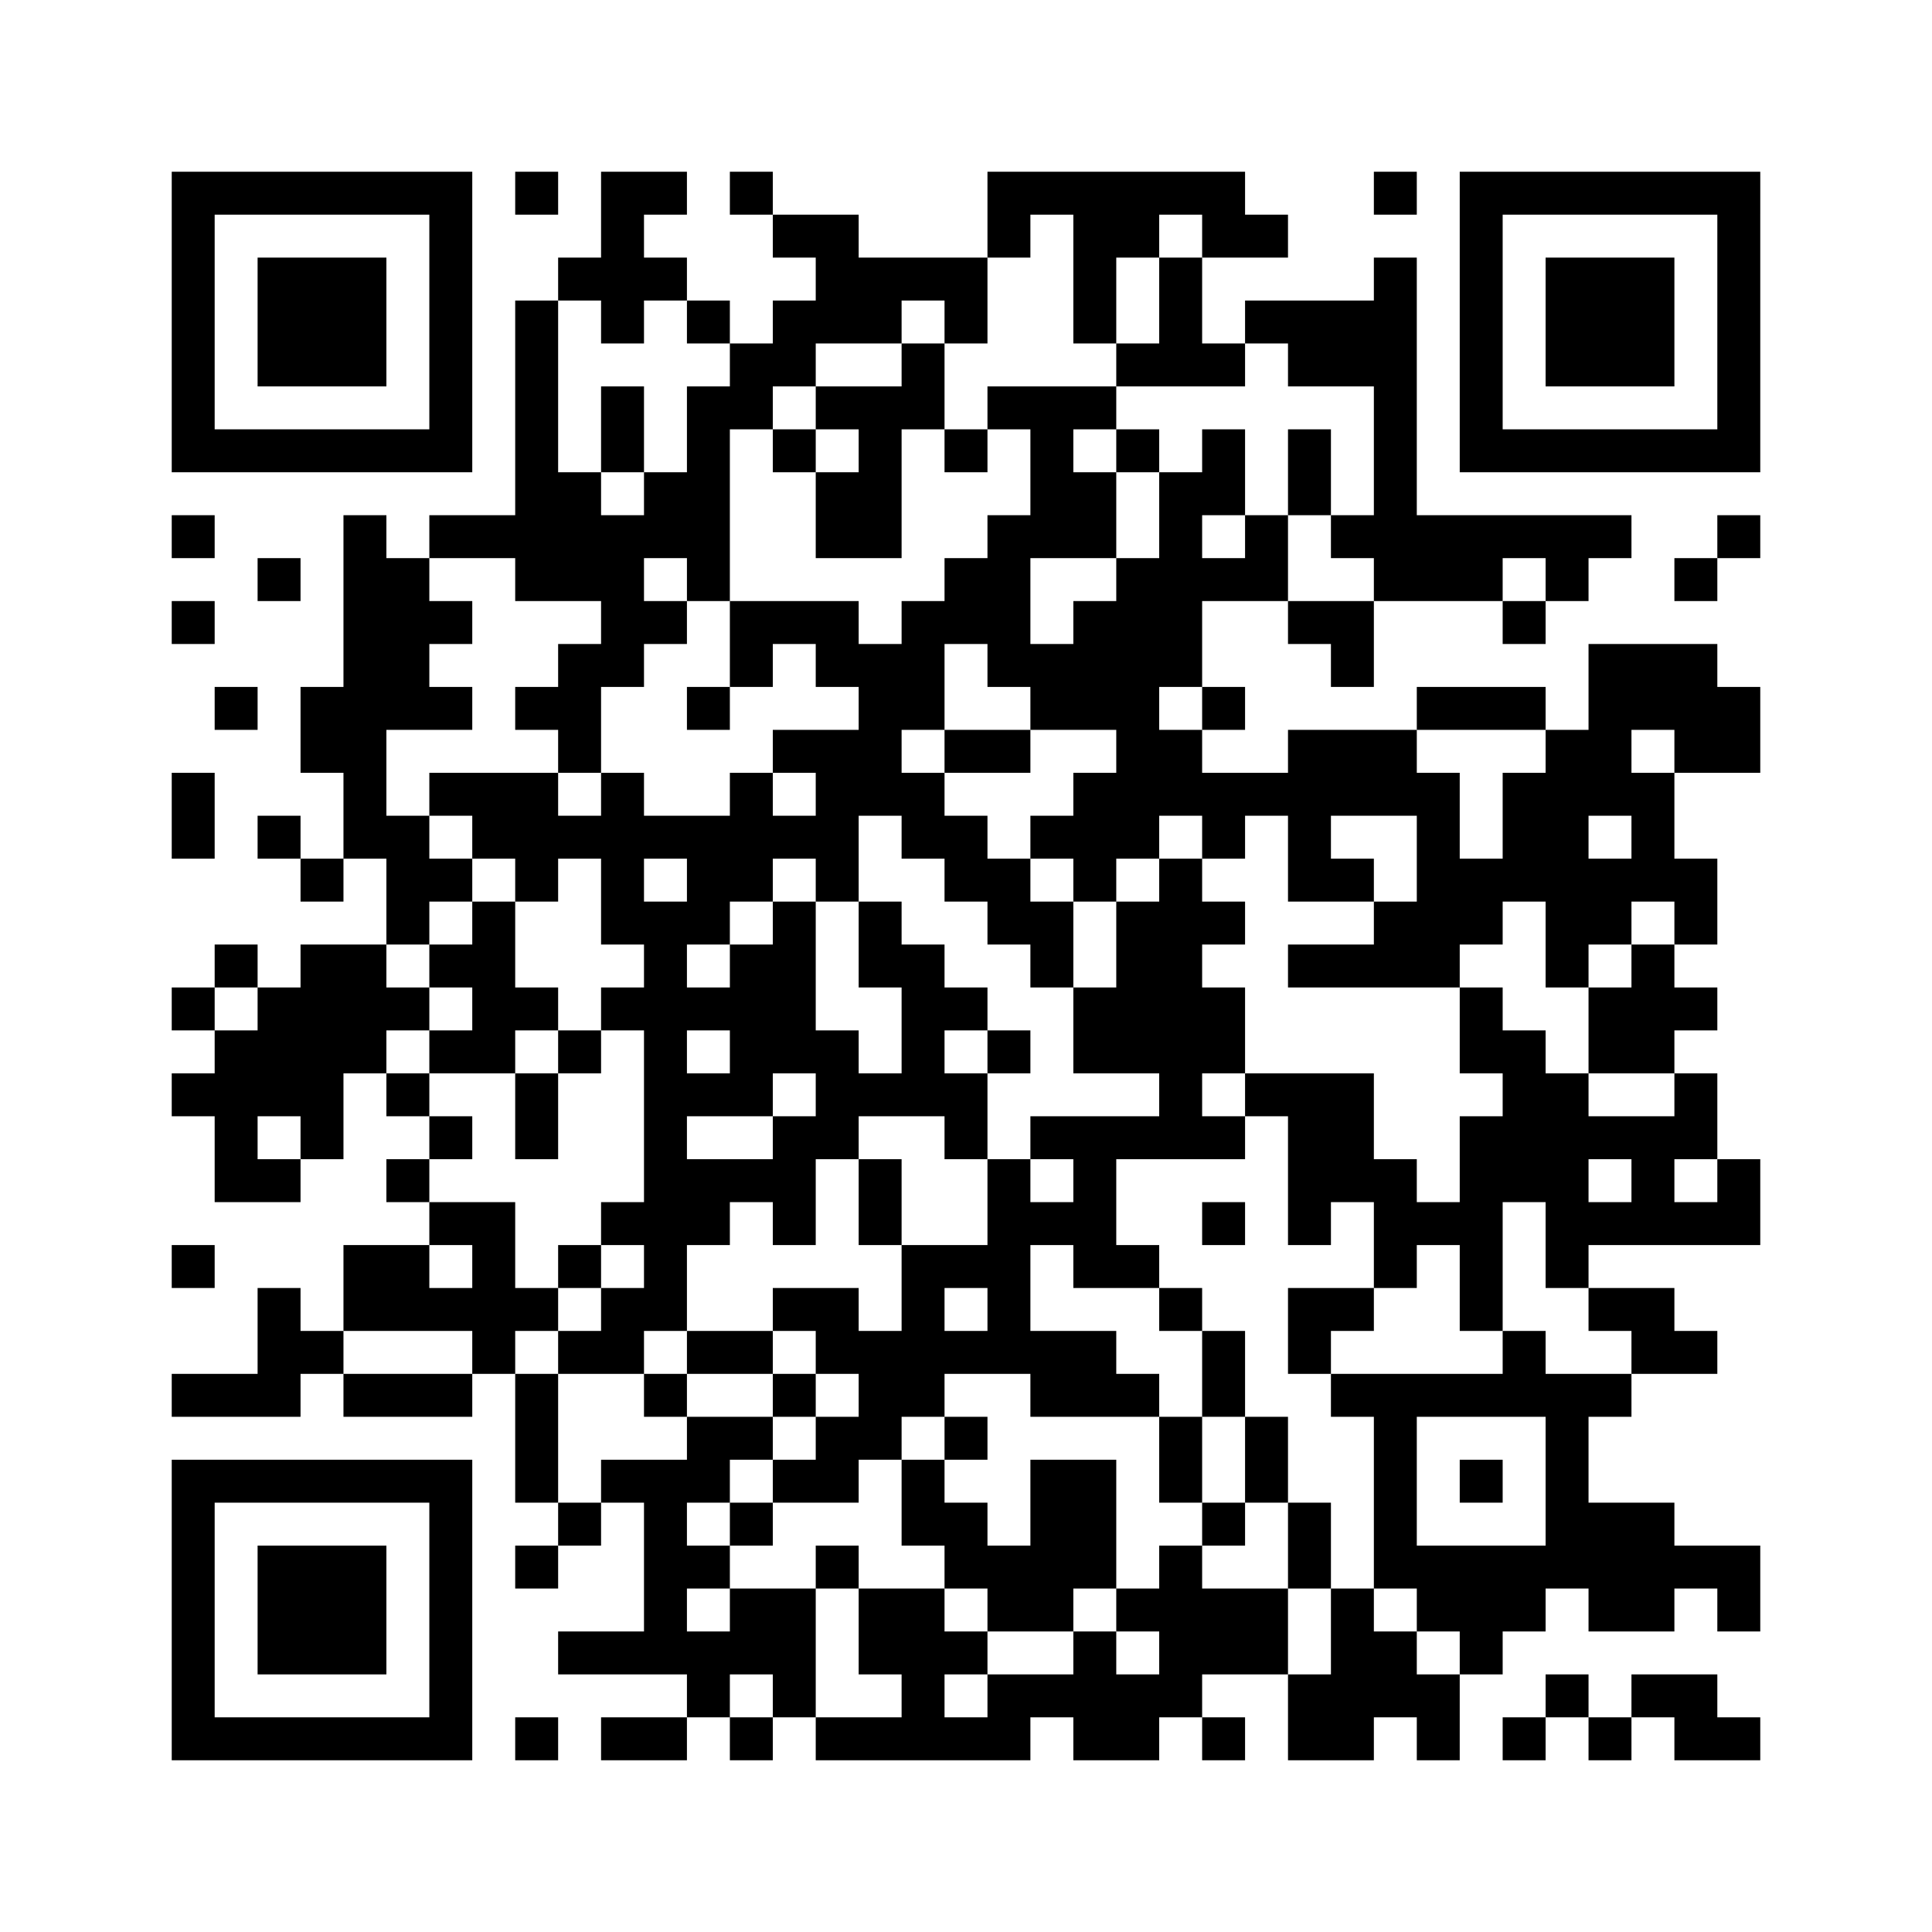 ﻿<?xml version="1.0" encoding="UTF-8"?>
<!DOCTYPE svg PUBLIC "-//W3C//DTD SVG 1.1//EN" "http://www.w3.org/Graphics/SVG/1.1/DTD/svg11.dtd">
<svg xmlns="http://www.w3.org/2000/svg" version="1.1" viewBox="0 0 45 45" stroke="none">
	<rect width="100%" height="100%" fill="#ffffff"/>
	<path d="M4,4h7v1h-7z M12,4h1v1h-1z M14,4h1v4h-1z M15,4h1v1h-1z M17,4h1v1h-1z M23,4h6v1h-6z M32,4h1v1h-1z M34,4h7v1h-7z M4,5h1v6h-1z M10,5h1v6h-1z M18,5h2v1h-2z M23,5h1v1h-1z M25,5h1v3h-1z M26,5h1v1h-1z M28,5h2v1h-2z M34,5h1v6h-1z M40,5h1v6h-1z M6,6h3v3h-3z M13,6h1v1h-1z M15,6h1v1h-1z M19,6h4v1h-4z M27,6h1v3h-1z M32,6h1v8h-1z M36,6h3v3h-3z M12,7h1v7h-1z M16,7h1v1h-1z M18,7h3v1h-3z M22,7h1v1h-1z M29,7h3v1h-3z M17,8h2v1h-2z M21,8h1v2h-1z M26,8h1v1h-1z M28,8h1v1h-1z M30,8h2v1h-2z M14,9h1v2h-1z M16,9h1v5h-1z M17,9h1v1h-1z M19,9h2v1h-2z M23,9h3v1h-3z M5,10h5v1h-5z M18,10h1v1h-1z M20,10h1v3h-1z M22,10h1v1h-1z M24,10h1v3h-1z M26,10h1v1h-1z M28,10h1v2h-1z M30,10h1v2h-1z M35,10h5v1h-5z M13,11h1v3h-1z M15,11h1v2h-1z M19,11h1v2h-1z M25,11h1v2h-1z M27,11h1v5h-1z M4,12h1v1h-1z M8,12h1v8h-1z M10,12h2v1h-2z M14,12h1v4h-1z M23,12h1v4h-1z M29,12h1v2h-1z M31,12h1v1h-1z M33,12h5v1h-5z M40,12h1v1h-1z M6,13h1v1h-1z M9,13h1v4h-1z M22,13h1v2h-1z M26,13h1v7h-1z M28,13h1v1h-1z M33,13h2v1h-2z M36,13h1v1h-1z M39,13h1v1h-1z M4,14h1v1h-1z M10,14h1v1h-1z M15,14h1v1h-1z M17,14h3v1h-3z M21,14h1v3h-1z M25,14h1v3h-1z M30,14h2v1h-2z M35,14h1v1h-1z M13,15h1v3h-1z M17,15h1v1h-1z M19,15h2v1h-2z M24,15h1v2h-1z M31,15h1v1h-1z M37,15h3v2h-3z M5,16h1v1h-1z M7,16h1v2h-1z M10,16h1v1h-1z M12,16h1v1h-1z M16,16h1v1h-1z M20,16h1v3h-1z M28,16h1v1h-1z M33,16h3v1h-3z M40,16h1v2h-1z M18,17h2v1h-2z M22,17h2v1h-2z M27,17h1v2h-1z M30,17h3v2h-3z M36,17h1v6h-1z M37,17h1v2h-1z M39,17h1v1h-1z M4,18h1v2h-1z M10,18h3v1h-3z M14,18h1v4h-1z M17,18h1v3h-1z M19,18h1v3h-1z M21,18h1v2h-1z M25,18h1v3h-1z M28,18h2v1h-2z M33,18h1v5h-1z M35,18h1v3h-1z M38,18h1v3h-1z M6,19h1v1h-1z M9,19h1v3h-1z M11,19h3v1h-3z M15,19h2v1h-2z M18,19h1v1h-1z M22,19h1v2h-1z M24,19h1v1h-1z M28,19h1v1h-1z M30,19h1v2h-1z M7,20h1v1h-1z M10,20h1v1h-1z M12,20h1v1h-1z M16,20h1v2h-1z M23,20h1v2h-1z M27,20h1v7h-1z M31,20h1v1h-1z M34,20h1v2h-1z M37,20h1v2h-1z M39,20h1v2h-1z M11,21h1v4h-1z M15,21h1v10h-1z M18,21h1v4h-1z M20,21h1v2h-1z M24,21h1v2h-1z M26,21h1v4h-1z M28,21h1v1h-1z M32,21h1v2h-1z M5,22h1v1h-1z M7,22h2v3h-2z M10,22h1v1h-1z M17,22h1v4h-1z M21,22h1v4h-1z M30,22h2v1h-2z M38,22h1v3h-1z M4,23h1v1h-1z M6,23h1v3h-1z M9,23h1v1h-1z M12,23h1v1h-1z M14,23h1v1h-1z M16,23h1v1h-1z M22,23h1v1h-1z M25,23h1v2h-1z M28,23h1v2h-1z M34,23h1v2h-1z M37,23h1v2h-1z M39,23h1v1h-1z M5,24h1v4h-1z M10,24h1v1h-1z M13,24h1v1h-1z M19,24h1v3h-1z M23,24h1v1h-1z M35,24h1v4h-1z M4,25h1v1h-1z M7,25h1v2h-1z M9,25h1v1h-1z M12,25h1v2h-1z M16,25h1v1h-1z M20,25h1v1h-1z M22,25h1v2h-1z M29,25h3v1h-3z M36,25h1v5h-1z M39,25h1v2h-1z M10,26h1v1h-1z M18,26h1v3h-1z M24,26h3v1h-3z M28,26h1v1h-1z M30,26h2v2h-2z M34,26h1v5h-1z M37,26h2v1h-2z M6,27h1v1h-1z M9,27h1v1h-1z M16,27h2v1h-2z M20,27h1v2h-1z M23,27h1v5h-1z M25,27h1v3h-1z M32,27h1v3h-1z M38,27h1v2h-1z M40,27h1v2h-1z M10,28h2v1h-2z M14,28h1v1h-1z M16,28h1v1h-1z M24,28h1v1h-1z M28,28h1v1h-1z M30,28h1v1h-1z M33,28h1v1h-1z M37,28h1v1h-1z M39,28h1v1h-1z M4,29h1v1h-1z M8,29h2v2h-2z M11,29h1v3h-1z M13,29h1v1h-1z M21,29h1v4h-1z M22,29h1v1h-1z M26,29h1v1h-1z M6,30h1v3h-1z M10,30h1v1h-1z M12,30h1v1h-1z M14,30h1v2h-1z M18,30h2v1h-2z M27,30h1v1h-1z M30,30h2v1h-2z M37,30h2v1h-2z M7,31h1v1h-1z M13,31h1v1h-1z M16,31h2v1h-2z M19,31h2v1h-2z M22,31h1v1h-1z M24,31h2v2h-2z M28,31h1v2h-1z M30,31h1v1h-1z M35,31h1v2h-1z M38,31h2v1h-2z M4,32h2v1h-2z M8,32h3v1h-3z M12,32h1v3h-1z M15,32h1v1h-1z M18,32h1v1h-1z M20,32h1v2h-1z M26,32h1v1h-1z M31,32h4v1h-4z M36,32h1v5h-1z M37,32h1v1h-1z M16,33h2v1h-2z M19,33h1v2h-1z M22,33h1v1h-1z M27,33h1v2h-1z M29,33h1v2h-1z M32,33h1v4h-1z M4,34h7v1h-7z M14,34h3v1h-3z M18,34h1v1h-1z M21,34h1v2h-1z M24,34h2v3h-2z M34,34h1v1h-1z M4,35h1v6h-1z M10,35h1v6h-1z M13,35h1v1h-1z M15,35h1v4h-1z M17,35h1v1h-1z M22,35h1v2h-1z M28,35h1v1h-1z M30,35h1v2h-1z M37,35h2v3h-2z M6,36h3v3h-3z M12,36h1v1h-1z M16,36h1v1h-1z M19,36h1v1h-1z M23,36h1v2h-1z M27,36h1v4h-1z M33,36h3v2h-3z M39,36h2v1h-2z M17,37h2v2h-2z M20,37h2v2h-2z M24,37h1v1h-1z M26,37h1v1h-1z M28,37h2v2h-2z M31,37h1v4h-1z M40,37h1v1h-1z M13,38h2v1h-2z M16,38h1v2h-1z M22,38h1v1h-1z M25,38h1v3h-1z M32,38h1v2h-1z M34,38h1v1h-1z M18,39h1v1h-1z M21,39h1v2h-1z M23,39h2v1h-2z M26,39h1v2h-1z M30,39h1v2h-1z M33,39h1v2h-1z M36,39h1v1h-1z M38,39h2v1h-2z M5,40h5v1h-5z M12,40h1v1h-1z M14,40h2v1h-2z M17,40h1v1h-1z M19,40h2v1h-2z M22,40h2v1h-2z M28,40h1v1h-1z M35,40h1v1h-1z M37,40h1v1h-1z M39,40h2v1h-2z" fill="#000000"/>
</svg>
